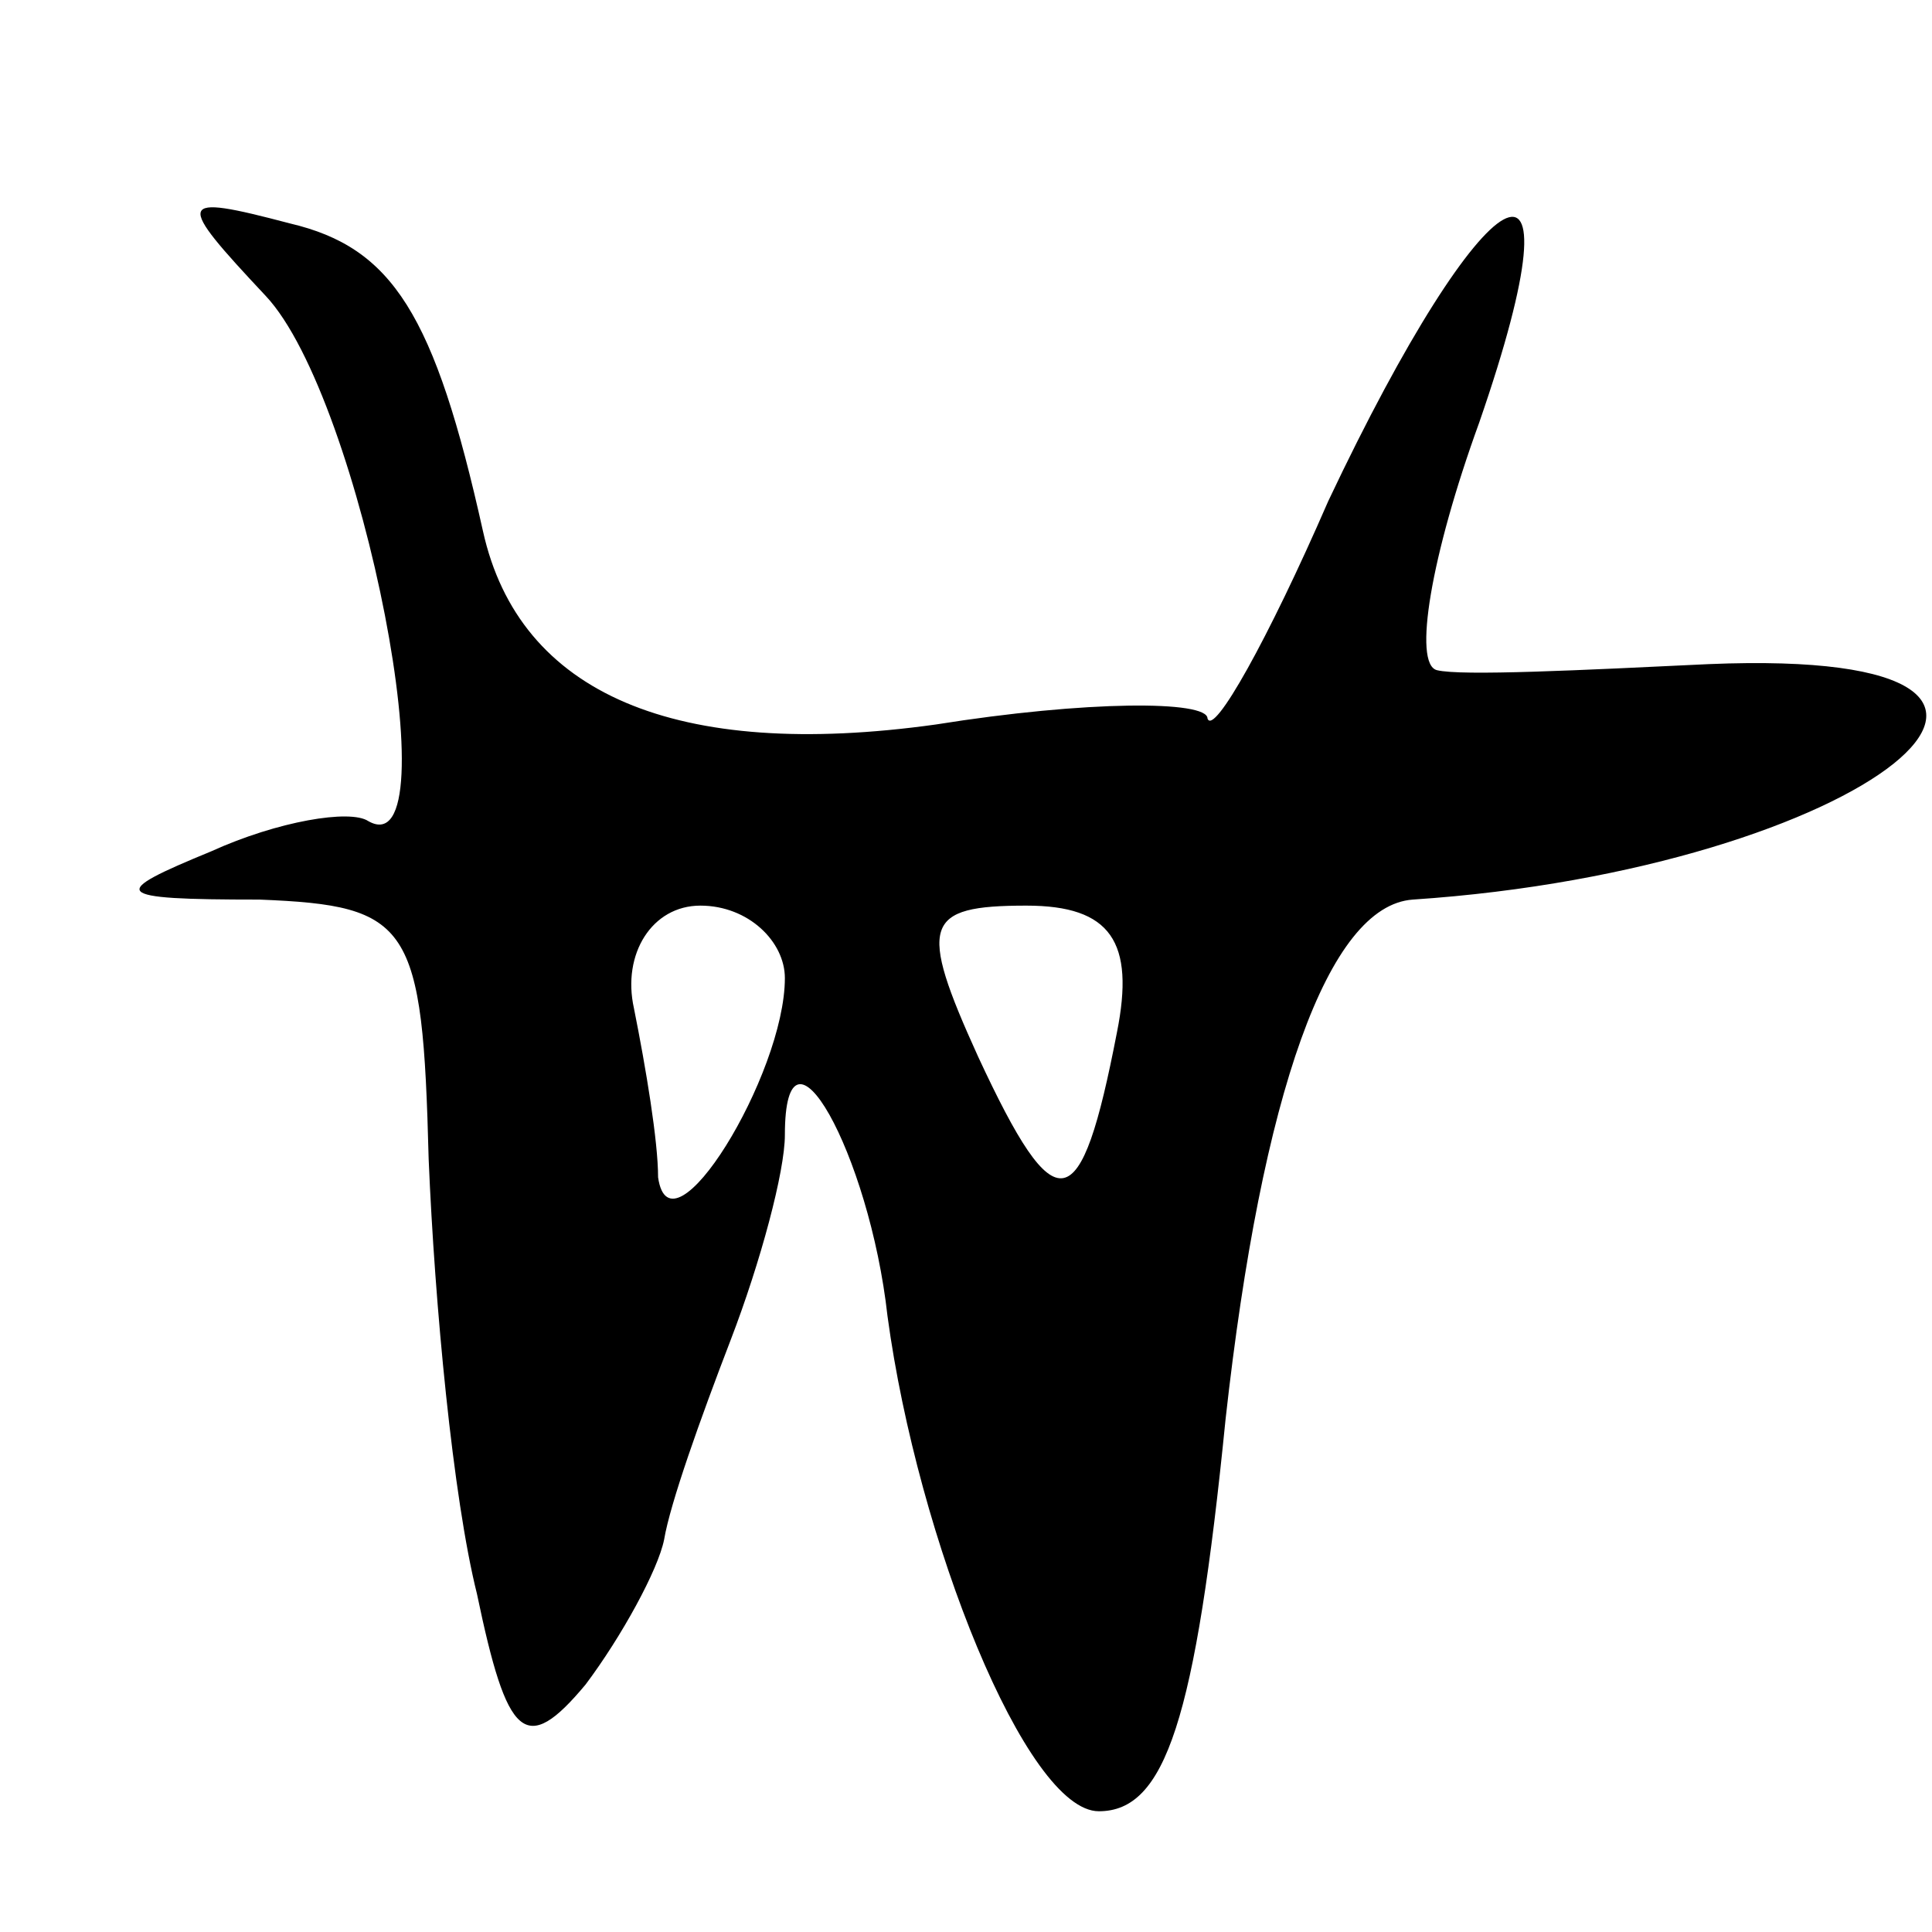 <?xml version="1.0" standalone="no"?>
<!DOCTYPE svg PUBLIC "-//W3C//DTD SVG 20010904//EN"
 "http://www.w3.org/TR/2001/REC-SVG-20010904/DTD/svg10.dtd">
<svg version="1.0" xmlns="http://www.w3.org/2000/svg"
 width="32pt" height="32pt" viewBox="0 0 32 32"
 preserveAspectRatio="xMidYMid meet">

<g transform="translate(0,32) scale(0.1,-0.1)"
fill="#000000" stroke="none">
<path d="M44 271 c16 -17 31 -95 17 -87 -3 2 -15 0 -26 -5 -17 -7 -17 -8 8 -8
25 -1 27 -4 28 -43 1 -24 4 -56 8 -72 5 -24 8 -27 18 -15 6 8 12 19 13 24 1 6
6 20 11 33 5 13 9 28 9 34 0 22 14 -3 17 -30 5 -37 23 -82 35 -82 11 0 16 15
21 65 6 54 17 85 31 86 75 5 121 42 49 39 -21 -1 -41 -2 -45 -1 -4 1 -1 19 7
41 18 52 1 42 -25 -13 -10 -23 -19 -39 -20 -36 0 3 -20 3 -45 -1 -43 -6 -69 5
-75 32 -8 36 -15 47 -32 51 -19 5 -19 4 -4 -12z m86 -113 c0 -16 -19 -47 -21
-33 0 6 -2 18 -4 28 -2 9 3 17 11 17 8 0 14 -6 14 -12z m55 -9 c-6 -31 -10
-32 -23 -4 -10 22 -9 25 8 25 14 0 18 -6 15 -21z"/>
</g>
</svg>
